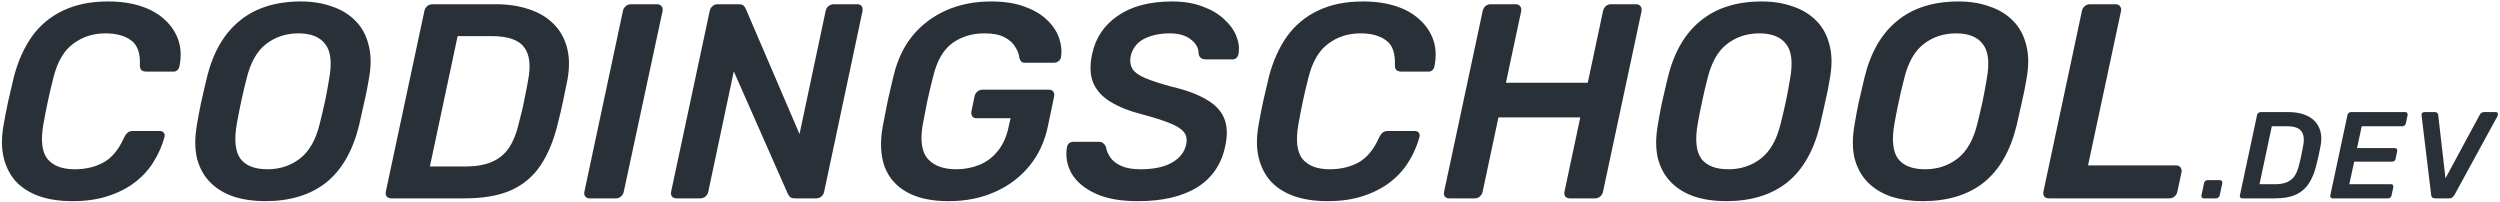 <svg width="1298" height="105" viewBox="0 0 1298 105" fill="none" xmlns="http://www.w3.org/2000/svg">
<path d="M37.624 104.44C31.096 104.44 25.336 103.576 20.344 101.848C15.448 100.12 11.416 97.576 8.248 94.216C5.176 90.76 3.064 86.632 1.912 81.832C0.76 77.032 0.712 71.56 1.768 65.416C2.44 61.48 3.256 57.256 4.216 52.744C5.272 48.232 6.28 43.912 7.24 39.784C9.352 31.72 12.472 24.76 16.6 18.904C20.824 13.048 26.2 8.584 32.728 5.512C39.256 2.344 47.032 0.76 56.056 0.76C62.488 0.76 68.2 1.576 73.192 3.208C78.184 4.84 82.312 7.192 85.576 10.264C88.936 13.336 91.288 16.888 92.632 20.92C93.976 24.952 94.168 29.368 93.208 34.168C93.112 35.032 92.776 35.752 92.2 36.328C91.624 36.904 90.904 37.192 90.04 37.192H76.216C75.064 37.192 74.152 36.952 73.48 36.472C72.904 35.896 72.616 34.984 72.616 33.736C72.904 27.592 71.368 23.32 68.008 20.92C64.744 18.52 60.328 17.32 54.76 17.32C48.328 17.32 42.712 19.144 37.912 22.792C33.112 26.344 29.704 32.248 27.688 40.504C25.672 48.376 23.944 56.44 22.504 64.696C21.064 72.952 21.784 78.904 24.664 82.552C27.64 86.104 32.344 87.88 38.776 87.88C44.344 87.88 49.288 86.728 53.608 84.424C58.024 82.024 61.624 77.704 64.408 71.464C65.08 70.12 65.752 69.208 66.424 68.728C67.096 68.248 67.96 68.008 69.016 68.008H82.984C83.848 68.008 84.52 68.296 85 68.872C85.48 69.448 85.624 70.168 85.432 71.032C84.184 75.64 82.264 80.008 79.672 84.136C77.176 88.168 73.912 91.72 69.88 94.792C65.944 97.768 61.288 100.12 55.912 101.848C50.632 103.576 44.536 104.44 37.624 104.44ZM137.633 104.44C131.777 104.44 126.401 103.672 121.505 102.136C116.609 100.504 112.529 98.056 109.265 94.792C106.001 91.528 103.697 87.448 102.353 82.552C101.105 77.56 101.057 71.704 102.209 64.984C102.881 60.856 103.649 56.776 104.513 52.744C105.473 48.712 106.433 44.584 107.393 40.36C110.561 27.304 116.225 17.464 124.385 10.84C132.545 4.12 143.153 0.76 156.209 0.76C162.161 0.76 167.537 1.624 172.337 3.352C177.233 4.984 181.313 7.48 184.577 10.84C187.841 14.104 190.097 18.232 191.345 23.224C192.689 28.12 192.785 33.832 191.633 40.36C190.961 44.584 190.145 48.712 189.185 52.744C188.321 56.776 187.409 60.856 186.449 64.984C183.185 78.328 177.473 88.264 169.313 94.792C161.153 101.224 150.593 104.44 137.633 104.44ZM138.929 87.88C145.265 87.88 150.833 86.056 155.633 82.408C160.529 78.664 163.985 72.616 166.001 64.264C167.057 60.04 167.969 56.152 168.737 52.6C169.505 48.952 170.225 45.064 170.897 40.936C172.433 32.584 171.761 26.584 168.881 22.936C166.097 19.192 161.441 17.32 154.913 17.32C148.481 17.32 142.865 19.192 138.065 22.936C133.361 26.584 130.001 32.584 127.985 40.936C126.929 45.064 126.017 48.952 125.249 52.6C124.481 56.152 123.713 60.04 122.945 64.264C121.505 72.616 122.129 78.664 124.817 82.408C127.601 86.056 132.305 87.88 138.929 87.88ZM203.182 103C202.126 103 201.31 102.664 200.734 101.992C200.254 101.32 200.11 100.504 200.302 99.544L220.318 5.8C220.51 4.744 220.99 3.88 221.758 3.208C222.526 2.536 223.438 2.2 224.494 2.2H257.47C263.806 2.2 269.518 3.064 274.606 4.792C279.694 6.424 283.918 8.92 287.278 12.28C290.638 15.544 292.99 19.624 294.334 24.52C295.678 29.416 295.774 35.032 294.622 41.368C293.758 45.592 292.99 49.336 292.318 52.6C291.646 55.864 290.782 59.56 289.726 63.688C287.614 72.616 284.59 80.008 280.654 85.864C276.814 91.624 271.678 95.944 265.246 98.824C258.91 101.608 250.798 103 240.91 103H203.182ZM223.198 86.44H241.63C247.006 86.44 251.518 85.672 255.166 84.136C258.91 82.6 261.934 80.152 264.238 76.792C266.542 73.336 268.318 68.824 269.566 63.256C270.334 60.376 270.958 57.88 271.438 55.768C271.918 53.56 272.35 51.4 272.734 49.288C273.214 47.08 273.694 44.584 274.174 41.8C275.71 33.928 274.99 28.12 272.014 24.376C269.134 20.632 263.566 18.76 255.31 18.76H237.598L223.198 86.44ZM306.147 103C305.187 103 304.419 102.664 303.843 101.992C303.363 101.32 303.219 100.504 303.411 99.544L323.427 5.656C323.619 4.696 324.099 3.88 324.867 3.208C325.635 2.536 326.547 2.2 327.603 2.2H341.139C342.099 2.2 342.867 2.536 343.443 3.208C344.019 3.88 344.211 4.696 344.019 5.656L323.859 99.544C323.667 100.504 323.187 101.32 322.419 101.992C321.651 102.664 320.787 103 319.827 103H306.147ZM351.323 103C350.267 103 349.451 102.664 348.875 101.992C348.395 101.32 348.251 100.504 348.443 99.544L368.459 5.8C368.651 4.744 369.131 3.88 369.899 3.208C370.667 2.536 371.531 2.2 372.491 2.2H383.435C384.779 2.2 385.691 2.488 386.171 3.064C386.747 3.64 387.083 4.12 387.179 4.504L415.115 69.592L428.651 5.8C428.843 4.744 429.323 3.88 430.091 3.208C430.955 2.536 431.915 2.2 432.971 2.2H445.067C446.123 2.2 446.891 2.536 447.371 3.208C447.851 3.88 447.995 4.744 447.803 5.8L427.931 99.4C427.739 100.456 427.259 101.32 426.491 101.992C425.723 102.664 424.811 103 423.755 103H412.811C411.467 103 410.555 102.712 410.075 102.136C409.595 101.56 409.259 101.08 409.067 100.696L380.987 37.048L367.739 99.544C367.547 100.504 367.067 101.32 366.299 101.992C365.531 102.664 364.619 103 363.562 103H351.323ZM492.572 104.44C483.74 104.44 476.54 102.904 470.972 99.832C465.404 96.76 461.516 92.344 459.308 86.584C457.196 80.728 456.86 73.768 458.3 65.704C459.068 61.576 459.932 57.16 460.892 52.456C461.948 47.656 463.004 43.144 464.06 38.92C465.98 30.952 469.244 24.136 473.852 18.472C478.556 12.808 484.364 8.44 491.276 5.368C498.188 2.296 505.964 0.76 514.604 0.76C521.612 0.76 527.564 1.72 532.46 3.64C537.356 5.464 541.244 7.864 544.124 10.84C547.004 13.72 548.972 16.84 550.028 20.2C551.084 23.56 551.372 26.68 550.892 29.56C550.796 30.424 550.364 31.144 549.596 31.72C548.924 32.296 548.108 32.584 547.148 32.584H532.316C531.452 32.584 530.78 32.392 530.3 32.008C529.916 31.624 529.58 31.048 529.292 30.28C529.1 28.264 528.38 26.296 527.132 24.376C525.98 22.36 524.108 20.68 521.516 19.336C519.02 17.992 515.564 17.32 511.148 17.32C504.62 17.32 499.004 19.048 494.3 22.504C489.692 25.96 486.428 31.672 484.508 39.64C483.452 43.768 482.444 47.992 481.484 52.312C480.62 56.536 479.804 60.76 479.036 64.984C477.692 73.144 478.604 79 481.772 82.552C485.036 86.104 489.932 87.88 496.46 87.88C500.78 87.88 504.812 87.112 508.556 85.576C512.3 84.04 515.468 81.64 518.06 78.376C520.748 75.112 522.62 70.936 523.676 65.848L524.684 61.384H506.972C506.012 61.384 505.292 61.048 504.812 60.376C504.332 59.704 504.188 58.84 504.38 57.784L505.964 50.152C506.156 49.096 506.636 48.232 507.404 47.56C508.268 46.888 509.18 46.552 510.14 46.552H544.556C545.612 46.552 546.38 46.888 546.86 47.56C547.34 48.232 547.484 49.096 547.292 50.152L544.124 65.272C542.492 73.336 539.276 80.296 534.476 86.152C529.676 92.008 523.676 96.52 516.476 99.688C509.372 102.856 501.404 104.44 492.572 104.44ZM590.792 104.44C581.864 104.44 574.568 103.144 568.904 100.552C563.24 97.96 559.112 94.552 556.52 90.328C554.024 86.008 553.16 81.448 553.928 76.648C554.024 75.784 554.36 75.064 554.936 74.488C555.608 73.912 556.376 73.624 557.24 73.624H570.488C571.64 73.624 572.456 73.912 572.936 74.488C573.512 74.968 573.944 75.592 574.232 76.36C574.52 78.184 575.288 80.008 576.536 81.832C577.784 83.56 579.656 85 582.152 86.152C584.744 87.304 588.056 87.88 592.088 87.88C599 87.88 604.472 86.728 608.504 84.424C612.536 82.12 614.984 79 615.848 75.064C616.424 72.28 615.992 70.072 614.552 68.44C613.112 66.712 610.616 65.176 607.064 63.832C603.512 62.392 598.808 60.904 592.952 59.368C586.232 57.64 580.712 55.432 576.392 52.744C572.072 50.056 569.096 46.696 567.464 42.664C565.928 38.632 565.784 33.784 567.032 28.12C568.76 19.768 573.176 13.144 580.28 8.248C587.48 3.256 596.888 0.76 608.504 0.76C614.552 0.76 619.832 1.624 624.344 3.352C628.856 4.984 632.6 7.192 635.576 9.976C638.552 12.664 640.664 15.592 641.912 18.76C643.16 21.832 643.544 24.856 643.064 27.832C642.968 28.6 642.632 29.32 642.056 29.992C641.48 30.568 640.712 30.856 639.752 30.856H626.072C625.208 30.856 624.44 30.664 623.768 30.28C623.096 29.896 622.616 29.176 622.328 28.12C622.424 25.144 621.08 22.6 618.296 20.488C615.608 18.376 611.96 17.32 607.352 17.32C602.168 17.32 597.704 18.28 593.96 20.2C590.312 22.12 588.008 25.096 587.048 29.128C586.568 31.816 586.904 34.072 588.056 35.896C589.208 37.624 591.368 39.16 594.536 40.504C597.704 41.848 602.072 43.288 607.64 44.824C615.512 46.648 621.704 48.904 626.216 51.592C630.824 54.184 633.944 57.448 635.576 61.384C637.208 65.32 637.4 70.12 636.152 75.784C634.232 85.192 629.384 92.344 621.608 97.24C613.832 102.04 603.56 104.44 590.792 104.44ZM689.218 104.44C682.69 104.44 676.93 103.576 671.938 101.848C667.042 100.12 663.01 97.576 659.842 94.216C656.77 90.76 654.658 86.632 653.506 81.832C652.354 77.032 652.306 71.56 653.362 65.416C654.034 61.48 654.85 57.256 655.81 52.744C656.866 48.232 657.874 43.912 658.834 39.784C660.946 31.72 664.066 24.76 668.194 18.904C672.418 13.048 677.794 8.584 684.322 5.512C690.85 2.344 698.626 0.76 707.65 0.76C714.082 0.76 719.794 1.576 724.786 3.208C729.778 4.84 733.906 7.192 737.17 10.264C740.53 13.336 742.882 16.888 744.226 20.92C745.57 24.952 745.762 29.368 744.802 34.168C744.706 35.032 744.37 35.752 743.794 36.328C743.218 36.904 742.498 37.192 741.634 37.192H727.81C726.658 37.192 725.746 36.952 725.074 36.472C724.498 35.896 724.21 34.984 724.21 33.736C724.498 27.592 722.962 23.32 719.602 20.92C716.338 18.52 711.922 17.32 706.354 17.32C699.922 17.32 694.306 19.144 689.506 22.792C684.706 26.344 681.298 32.248 679.282 40.504C677.266 48.376 675.538 56.44 674.098 64.696C672.658 72.952 673.378 78.904 676.258 82.552C679.234 86.104 683.938 87.88 690.37 87.88C695.938 87.88 700.882 86.728 705.202 84.424C709.618 82.024 713.218 77.704 716.002 71.464C716.674 70.12 717.346 69.208 718.018 68.728C718.69 68.248 719.554 68.008 720.61 68.008H734.578C735.442 68.008 736.114 68.296 736.594 68.872C737.074 69.448 737.218 70.168 737.026 71.032C735.778 75.64 733.858 80.008 731.266 84.136C728.77 88.168 725.506 91.72 721.474 94.792C717.538 97.768 712.882 100.12 707.506 101.848C702.226 103.576 696.13 104.44 689.218 104.44ZM752.651 103C751.595 103 750.779 102.712 750.203 102.136C749.723 101.464 749.579 100.6 749.771 99.544L769.787 5.8C769.979 4.744 770.459 3.88 771.227 3.208C771.995 2.536 772.907 2.2 773.963 2.2H786.923C787.979 2.2 788.747 2.536 789.227 3.208C789.803 3.88 789.995 4.744 789.803 5.8L781.883 42.952H824.363L832.283 5.8C832.475 4.744 832.955 3.88 833.723 3.208C834.491 2.536 835.403 2.2 836.459 2.2H849.419C850.475 2.2 851.243 2.536 851.723 3.208C852.299 3.88 852.491 4.744 852.299 5.8L832.283 99.544C832.091 100.504 831.611 101.32 830.843 101.992C830.075 102.664 829.163 103 828.107 103H815.147C814.091 103 813.275 102.664 812.699 101.992C812.219 101.32 812.075 100.504 812.267 99.544L820.475 60.952H777.995L769.787 99.544C769.595 100.504 769.115 101.32 768.347 101.992C767.579 102.664 766.667 103 765.611 103H752.651ZM896.133 104.44C890.277 104.44 884.901 103.672 880.005 102.136C875.109 100.504 871.029 98.056 867.765 94.792C864.501 91.528 862.197 87.448 860.853 82.552C859.605 77.56 859.557 71.704 860.709 64.984C861.381 60.856 862.149 56.776 863.013 52.744C863.973 48.712 864.933 44.584 865.893 40.36C869.061 27.304 874.725 17.464 882.885 10.84C891.045 4.12 901.653 0.76 914.709 0.76C920.661 0.76 926.037 1.624 930.837 3.352C935.733 4.984 939.813 7.48 943.077 10.84C946.341 14.104 948.597 18.232 949.845 23.224C951.189 28.12 951.285 33.832 950.133 40.36C949.461 44.584 948.645 48.712 947.685 52.744C946.821 56.776 945.909 60.856 944.949 64.984C941.685 78.328 935.973 88.264 927.813 94.792C919.653 101.224 909.093 104.44 896.133 104.44ZM897.429 87.88C903.765 87.88 909.333 86.056 914.133 82.408C919.029 78.664 922.485 72.616 924.501 64.264C925.557 60.04 926.469 56.152 927.237 52.6C928.005 48.952 928.725 45.064 929.397 40.936C930.933 32.584 930.261 26.584 927.381 22.936C924.597 19.192 919.941 17.32 913.413 17.32C906.981 17.32 901.365 19.192 896.565 22.936C891.861 26.584 888.501 32.584 886.485 40.936C885.429 45.064 884.517 48.952 883.749 52.6C882.981 56.152 882.213 60.04 881.445 64.264C880.005 72.616 880.629 78.664 883.317 82.408C886.101 86.056 890.805 87.88 897.429 87.88ZM998.258 104.44C992.402 104.44 987.026 103.672 982.13 102.136C977.234 100.504 973.154 98.056 969.89 94.792C966.626 91.528 964.322 87.448 962.978 82.552C961.73 77.56 961.682 71.704 962.834 64.984C963.506 60.856 964.274 56.776 965.138 52.744C966.098 48.712 967.058 44.584 968.018 40.36C971.186 27.304 976.85 17.464 985.01 10.84C993.17 4.12 1003.78 0.76 1016.83 0.76C1022.79 0.76 1028.16 1.624 1032.96 3.352C1037.86 4.984 1041.94 7.48 1045.2 10.84C1048.47 14.104 1050.72 18.232 1051.97 23.224C1053.31 28.12 1053.41 33.832 1052.26 40.36C1051.59 44.584 1050.77 48.712 1049.81 52.744C1048.95 56.776 1048.03 60.856 1047.07 64.984C1043.81 78.328 1038.1 88.264 1029.94 94.792C1021.78 101.224 1011.22 104.44 998.258 104.44ZM999.554 87.88C1005.89 87.88 1011.46 86.056 1016.26 82.408C1021.15 78.664 1024.61 72.616 1026.63 64.264C1027.68 60.04 1028.59 56.152 1029.36 52.6C1030.13 48.952 1030.85 45.064 1031.52 40.936C1033.06 32.584 1032.39 26.584 1029.51 22.936C1026.72 19.192 1022.07 17.32 1015.54 17.32C1009.11 17.32 1003.49 19.192 998.69 22.936C993.986 26.584 990.626 32.584 988.61 40.936C987.554 45.064 986.642 48.952 985.874 52.6C985.106 56.152 984.338 60.04 983.57 64.264C982.13 72.616 982.754 78.664 985.442 82.408C988.226 86.056 992.93 87.88 999.554 87.88ZM1063.81 103C1062.75 103 1061.93 102.664 1061.36 101.992C1060.88 101.32 1060.73 100.504 1060.93 99.544L1080.94 5.656C1081.13 4.696 1081.61 3.88 1082.38 3.208C1083.15 2.536 1084.06 2.2 1085.12 2.2H1098.37C1099.42 2.2 1100.19 2.536 1100.67 3.208C1101.25 3.88 1101.44 4.696 1101.25 5.656L1084.11 85.864H1129.76C1130.81 85.864 1131.58 86.2 1132.06 86.872C1132.64 87.544 1132.83 88.408 1132.64 89.464L1130.48 99.544C1130.29 100.504 1129.81 101.32 1129.04 101.992C1128.27 102.664 1127.36 103 1126.3 103H1063.81ZM1144.27 103C1143.8 103 1143.44 102.851 1143.18 102.552C1142.97 102.253 1142.91 101.891 1142.99 101.464L1144.33 95.128C1144.42 94.659 1144.63 94.275 1144.97 93.976C1145.36 93.677 1145.76 93.528 1146.19 93.528H1152.59C1153.02 93.528 1153.34 93.677 1153.55 93.976C1153.81 94.275 1153.89 94.659 1153.81 95.128L1152.46 101.464C1152.38 101.891 1152.14 102.253 1151.76 102.552C1151.42 102.851 1151.03 103 1150.61 103H1144.27ZM1164.23 103C1163.76 103 1163.4 102.851 1163.14 102.552C1162.93 102.253 1162.87 101.891 1162.95 101.464L1171.85 59.8C1171.93 59.331 1172.15 58.947 1172.49 58.648C1172.83 58.349 1173.23 58.2 1173.7 58.2H1188.36C1191.18 58.2 1193.71 58.584 1195.98 59.352C1198.24 60.077 1200.11 61.187 1201.61 62.68C1203.1 64.131 1204.15 65.944 1204.74 68.12C1205.34 70.296 1205.38 72.792 1204.87 75.608C1204.49 77.485 1204.15 79.149 1203.85 80.6C1203.55 82.051 1203.17 83.693 1202.7 85.528C1201.76 89.496 1200.41 92.781 1198.66 95.384C1196.96 97.944 1194.67 99.864 1191.82 101.144C1189 102.381 1185.39 103 1181 103H1164.23ZM1173.13 95.64H1181.32C1183.71 95.64 1185.71 95.299 1187.34 94.616C1189 93.933 1190.34 92.845 1191.37 91.352C1192.39 89.816 1193.18 87.811 1193.74 85.336C1194.08 84.056 1194.35 82.947 1194.57 82.008C1194.78 81.027 1194.97 80.067 1195.14 79.128C1195.36 78.147 1195.57 77.037 1195.78 75.8C1196.47 72.301 1196.15 69.72 1194.82 68.056C1193.54 66.392 1191.07 65.56 1187.4 65.56H1179.53L1173.13 95.64ZM1211.17 103C1210.7 103 1210.34 102.851 1210.08 102.552C1209.87 102.253 1209.8 101.891 1209.89 101.464L1218.79 59.8C1218.87 59.331 1219.08 58.947 1219.43 58.648C1219.77 58.349 1220.17 58.2 1220.64 58.2H1248.8C1249.27 58.2 1249.61 58.349 1249.83 58.648C1250.04 58.947 1250.1 59.331 1250.02 59.8L1249.12 64.024C1249.04 64.451 1248.82 64.813 1248.48 65.112C1248.14 65.411 1247.73 65.56 1247.27 65.56H1226.21L1223.78 76.888H1243.43C1243.89 76.888 1244.24 77.037 1244.45 77.336C1244.66 77.592 1244.73 77.955 1244.64 78.424L1243.81 82.392C1243.72 82.861 1243.51 83.245 1243.17 83.544C1242.83 83.8 1242.42 83.928 1241.95 83.928H1222.31L1219.75 95.64H1241.38C1241.85 95.64 1242.19 95.789 1242.4 96.088C1242.61 96.387 1242.68 96.771 1242.59 97.24L1241.7 101.464C1241.61 101.891 1241.4 102.253 1241.06 102.552C1240.72 102.851 1240.31 103 1239.84 103H1211.17ZM1264.31 103C1263.63 103 1263.12 102.829 1262.78 102.488C1262.48 102.147 1262.31 101.72 1262.26 101.208L1257.27 59.864C1257.23 59.309 1257.34 58.904 1257.59 58.648C1257.89 58.349 1258.25 58.2 1258.68 58.2H1264.18C1264.78 58.2 1265.21 58.349 1265.46 58.648C1265.72 58.947 1265.87 59.267 1265.91 59.608L1269.69 92.568L1287.48 59.608C1287.61 59.309 1287.84 59.011 1288.18 58.712C1288.57 58.371 1289.06 58.2 1289.66 58.2H1295.86C1296.38 58.2 1296.7 58.413 1296.82 58.84C1296.99 59.267 1296.97 59.715 1296.76 60.184L1274.36 101.208C1274.06 101.72 1273.68 102.147 1273.21 102.488C1272.78 102.829 1272.23 103 1271.54 103H1264.31Z" fill="#2A3037"/>
</svg>
